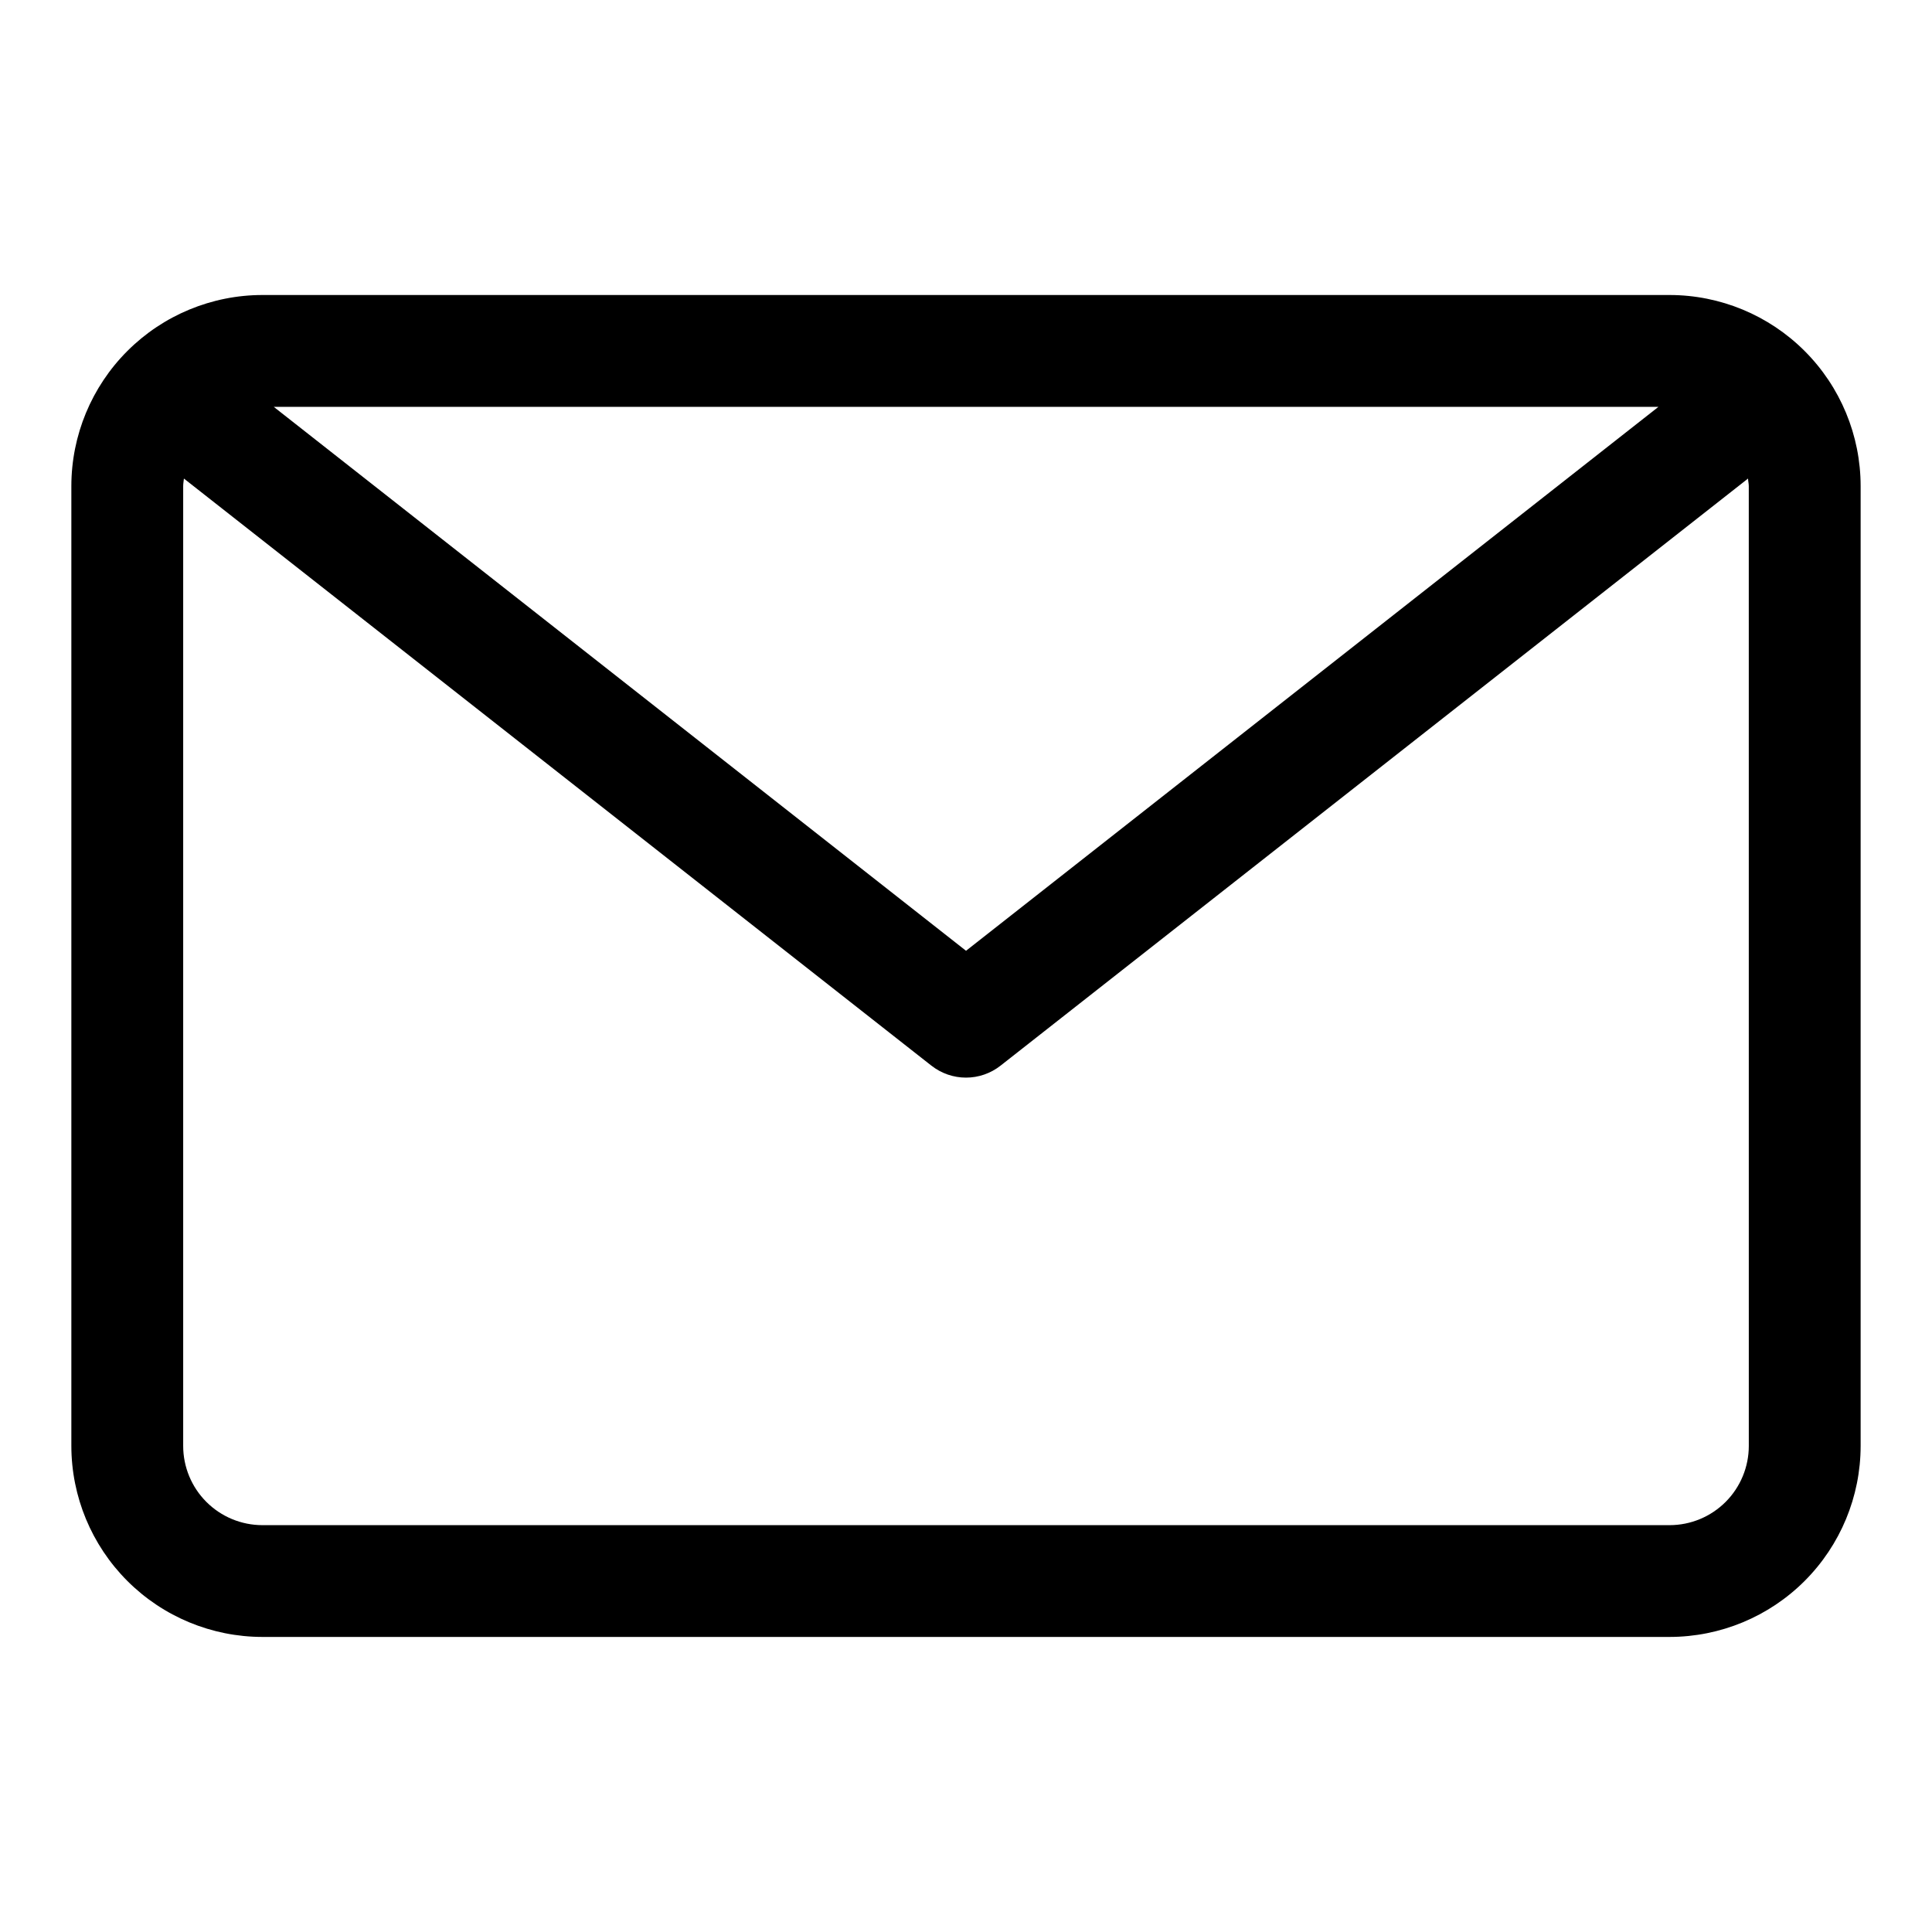 <?xml version="1.0" encoding="UTF-8"?>
<!-- Uploaded to: ICON Repo, www.svgrepo.com, Generator: ICON Repo Mixer Tools -->
<svg fill="#000000" width="800px" height="800px" version="1.1" viewBox="144 144 512 512" xmlns="http://www.w3.org/2000/svg">
 <path d="m586.47 222.18h-372.94c-13.422 0.012-26.289 5.348-35.781 14.84-9.488 9.488-14.828 22.355-14.84 35.777v254.39c0.012 13.422 5.352 26.289 14.84 35.781 9.492 9.488 22.359 14.824 35.781 14.836h372.94c13.418-0.012 26.289-5.348 35.777-14.836 9.492-9.492 14.828-22.359 14.84-35.781v-254.39c-0.012-13.422-5.348-26.289-14.84-35.777-9.488-9.492-22.359-14.828-35.777-14.84zm-2.965 29.637-183.5 144.15-183.46-144.15zm23.945 275.38c-0.004 5.562-2.215 10.898-6.148 14.832-3.934 3.934-9.27 6.148-14.832 6.152h-372.94c-5.566-0.004-10.898-2.219-14.832-6.152-3.938-3.934-6.148-9.27-6.152-14.832v-254.39c0-0.68 0.133-1.32 0.191-1.984l198.1 155.59v-0.004c2.613 2.055 5.836 3.172 9.16 3.172 3.32 0 6.543-1.117 9.156-3.172l198.1-155.59c0 0.668 0.191 1.305 0.191 1.984z"/>
</svg>